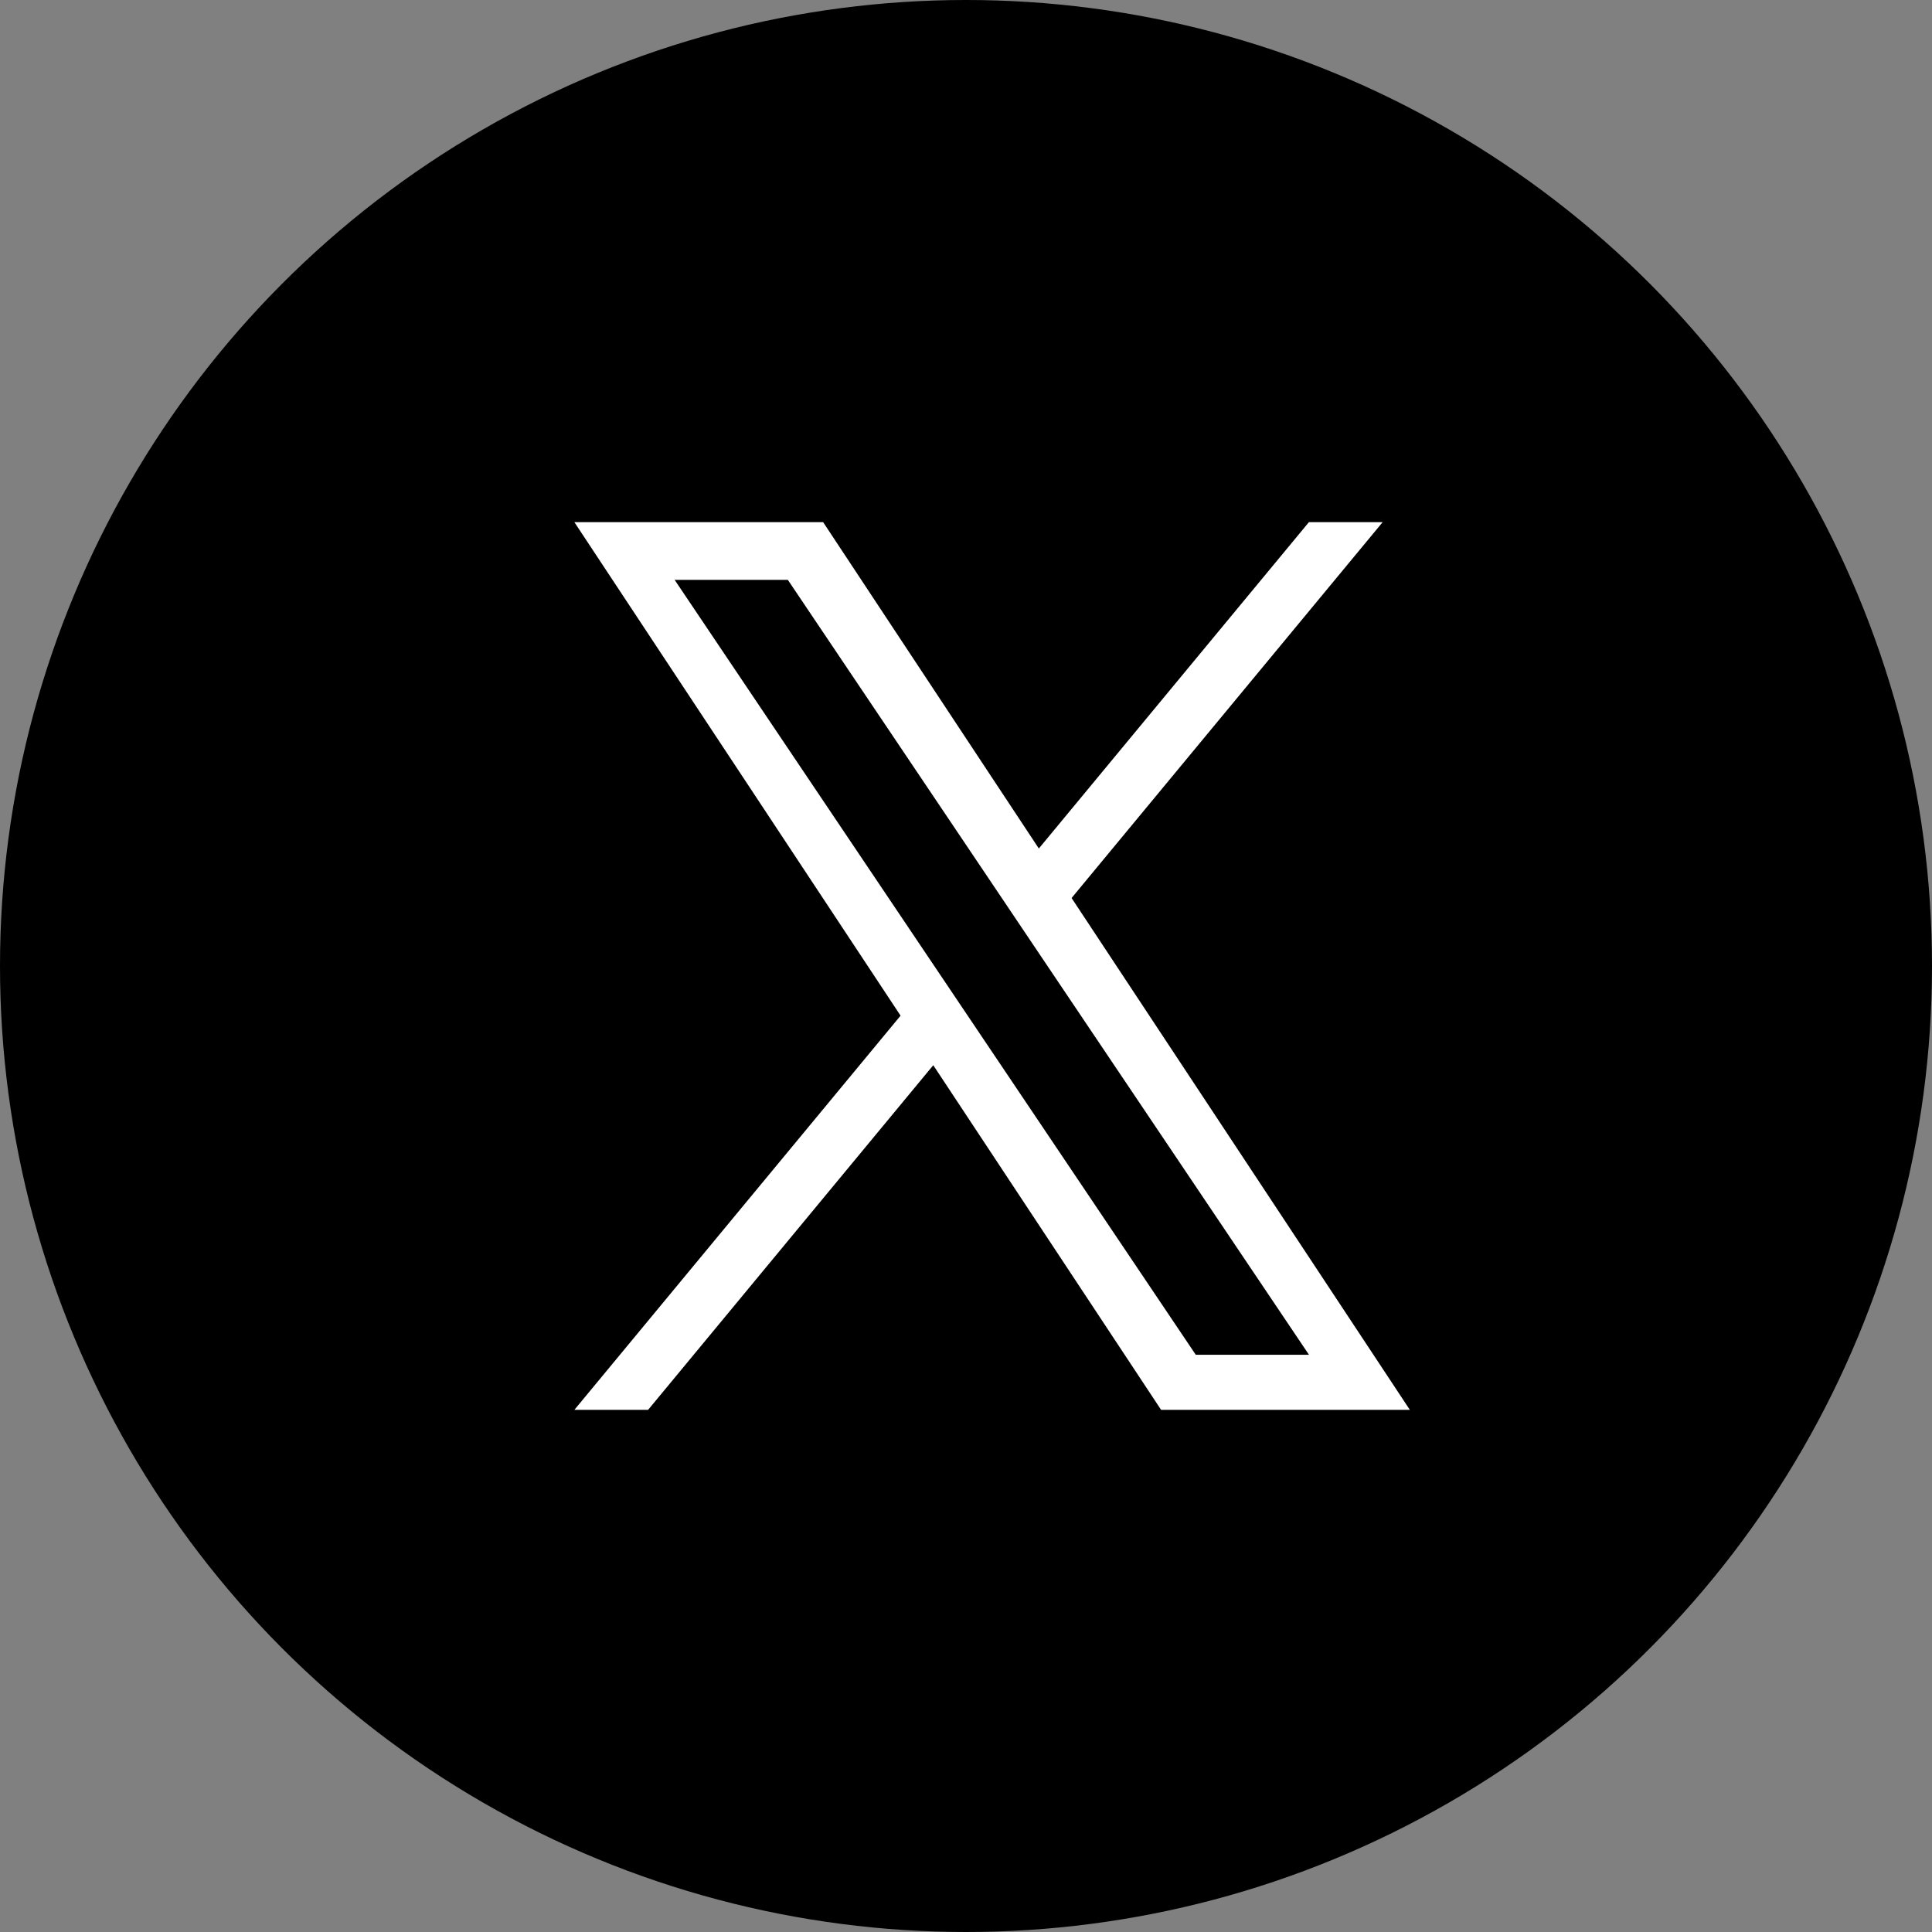 <svg width="37" height="37" viewBox="0 0 37 37" fill="none" xmlns="http://www.w3.org/2000/svg">
<rect x="0" y="0" width="37" height="37" fill="#808080" stroke="none"/>
<circle cx="18.5" cy="18.5" r="18.5" fill="black"/>
<path d="M20.522 17.198L26.479 10H25.067L19.895 16.25L15.764 10H11L17.247 19.451L11 27H12.412L17.873 20.4L22.236 27H27L20.522 17.198H20.522ZM18.589 19.535L17.956 18.594L12.92 11.105H15.088L19.152 17.148L19.785 18.09L25.068 25.945H22.9L18.589 19.535V19.535Z" fill="white"/>
</svg>
